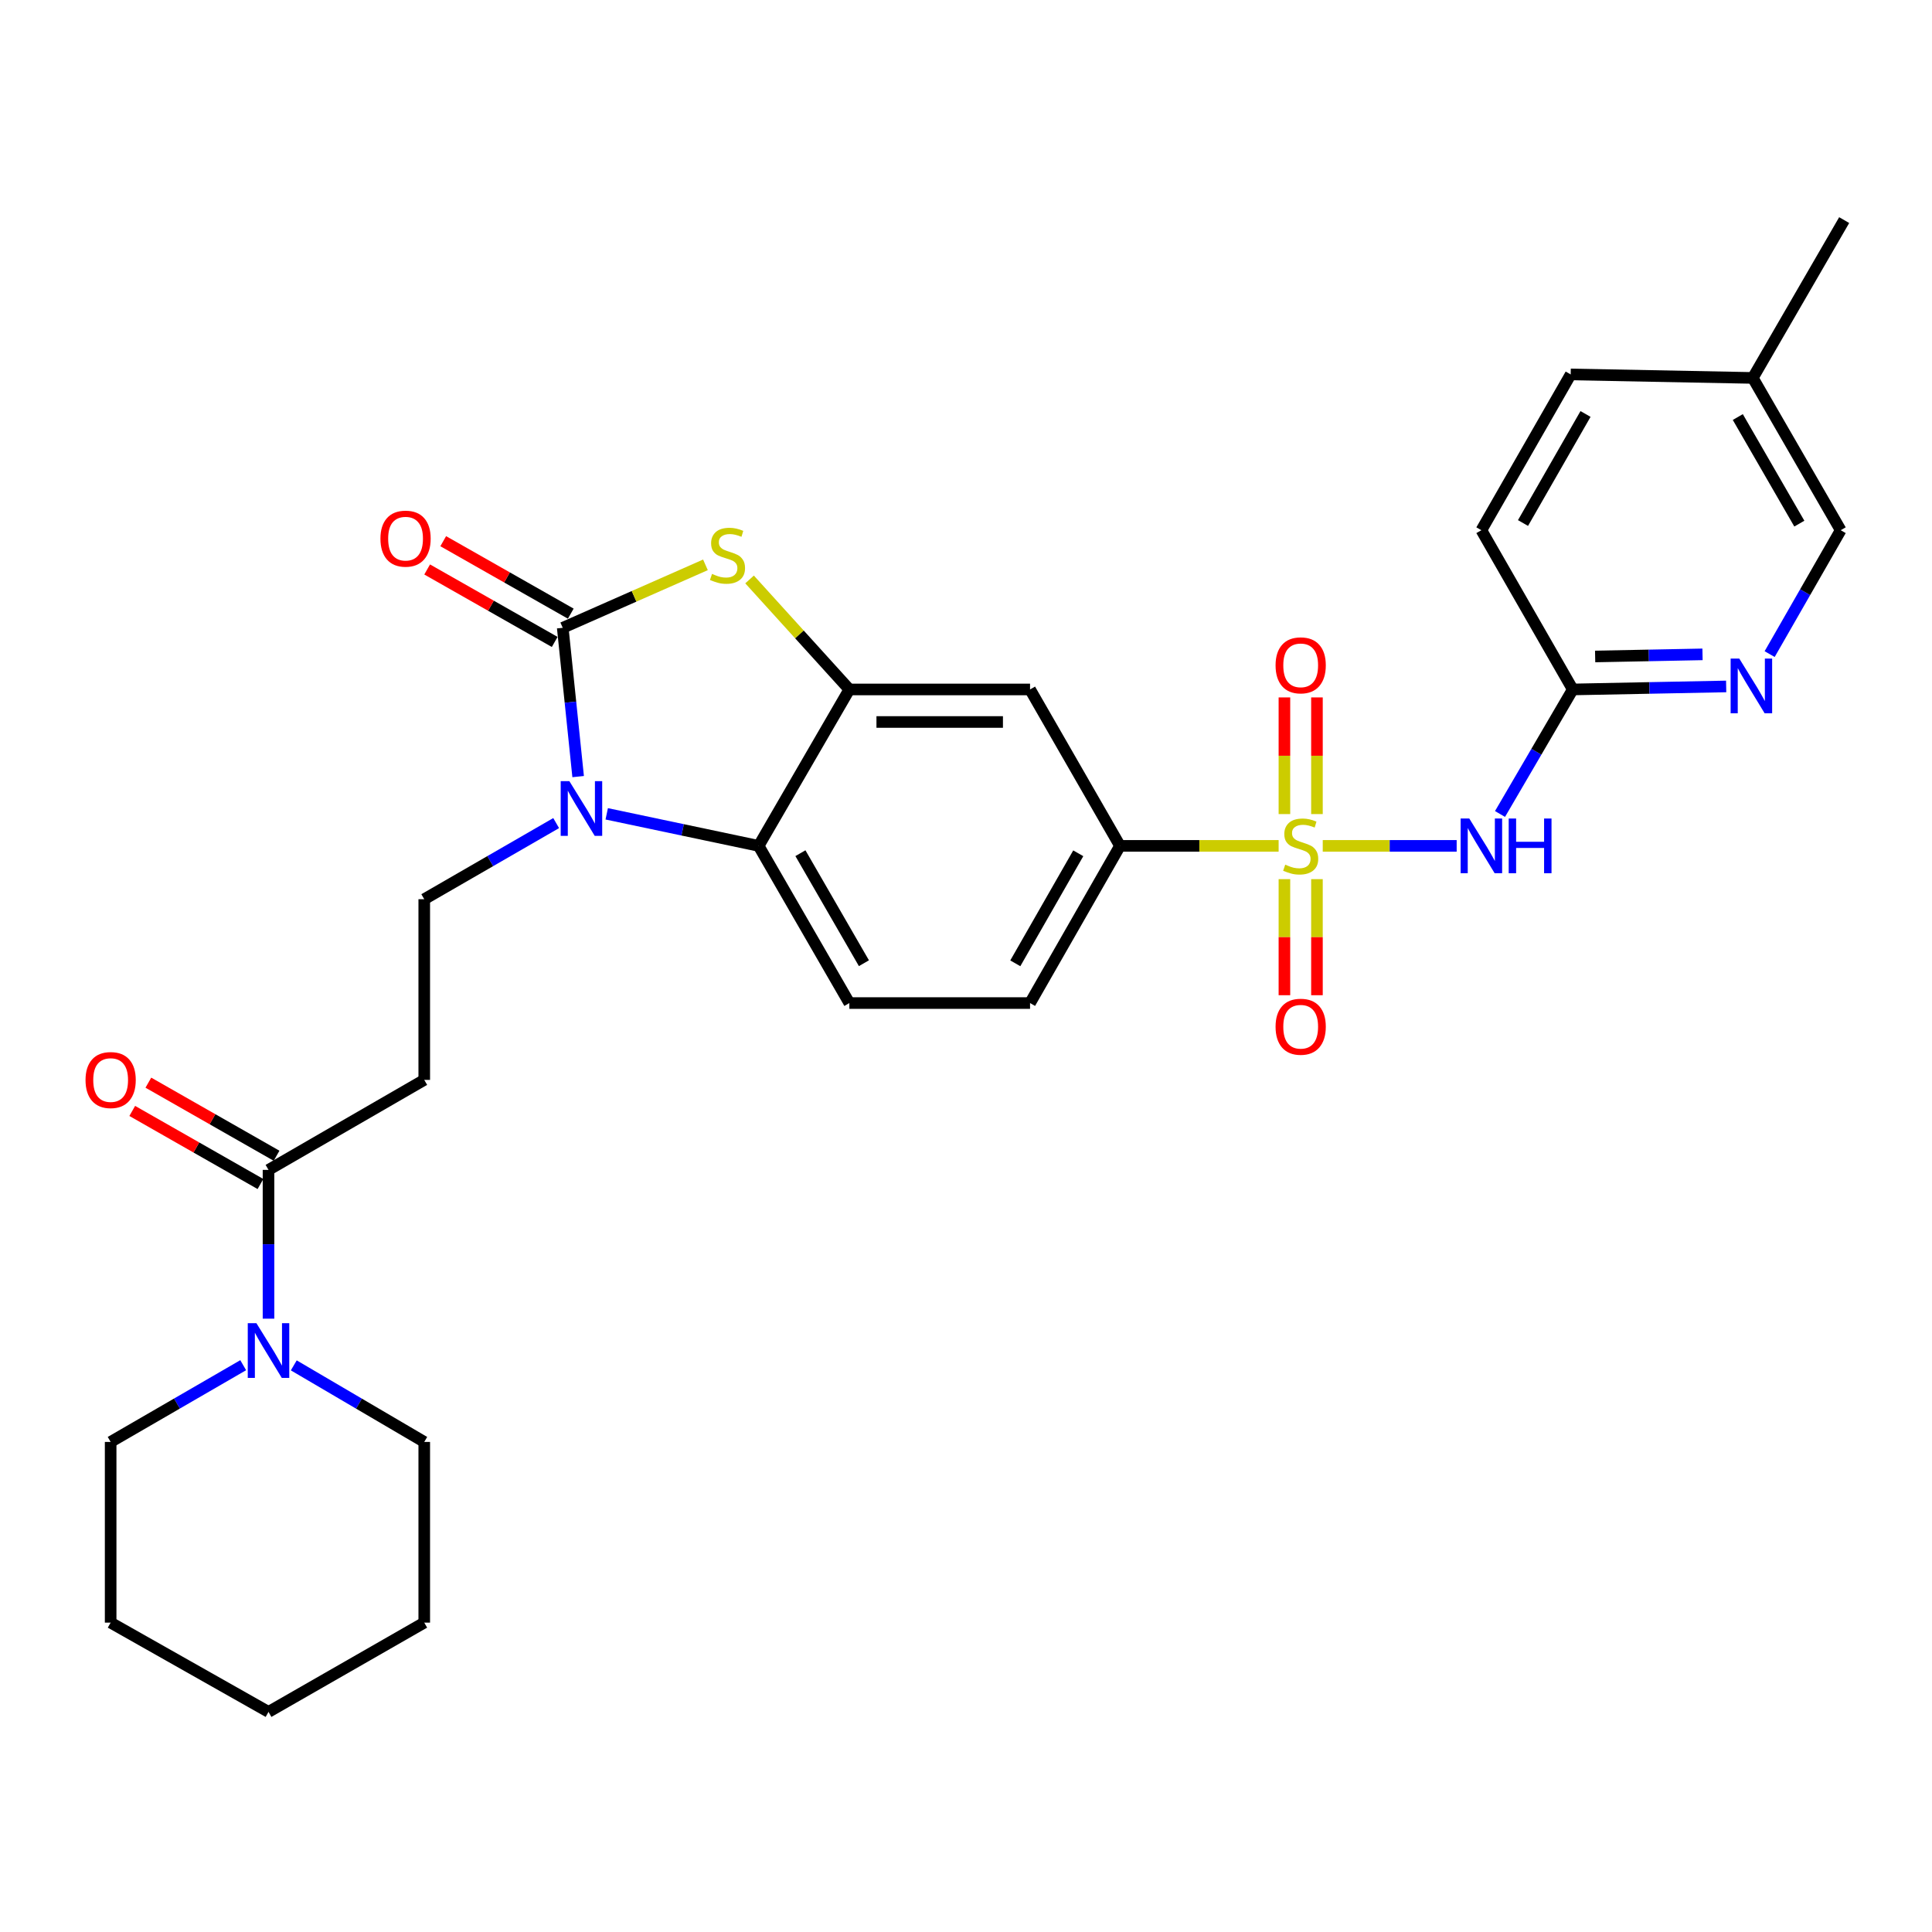 <?xml version='1.0' encoding='iso-8859-1'?>
<svg version='1.1' baseProfile='full'
              xmlns='http://www.w3.org/2000/svg'
                      xmlns:rdkit='http://www.rdkit.org/xml'
                      xmlns:xlink='http://www.w3.org/1999/xlink'
                  xml:space='preserve'
width='1000px' height='1000px' viewBox='0 0 1000 1000'>
<!-- END OF HEADER -->
<rect style='opacity:1.0;fill:#FFFFFF;stroke:none' width='1000' height='1000' x='0' y='0'> </rect>
<path class='bond-3' d='M 684.651,437.823 L 719.309,437.823' style='fill:none;fill-rule:evenodd;stroke:#CCCC00;stroke-width:6px;stroke-linecap:butt;stroke-linejoin:miter;stroke-opacity:1' />
<path class='bond-3' d='M 719.309,437.823 L 753.968,437.823' style='fill:none;fill-rule:evenodd;stroke:#0000FF;stroke-width:6px;stroke-linecap:butt;stroke-linejoin:miter;stroke-opacity:1' />
<path class='bond-6' d='M 661.814,437.823 L 620.76,437.823' style='fill:none;fill-rule:evenodd;stroke:#CCCC00;stroke-width:6px;stroke-linecap:butt;stroke-linejoin:miter;stroke-opacity:1' />
<path class='bond-6' d='M 620.76,437.823 L 579.705,437.823' style='fill:none;fill-rule:evenodd;stroke:#000000;stroke-width:6px;stroke-linecap:butt;stroke-linejoin:miter;stroke-opacity:1' />
<path class='bond-14' d='M 664.813,455.041 L 664.813,485.082' style='fill:none;fill-rule:evenodd;stroke:#CCCC00;stroke-width:6px;stroke-linecap:butt;stroke-linejoin:miter;stroke-opacity:1' />
<path class='bond-14' d='M 664.813,485.082 L 664.813,515.123' style='fill:none;fill-rule:evenodd;stroke:#FF0000;stroke-width:6px;stroke-linecap:butt;stroke-linejoin:miter;stroke-opacity:1' />
<path class='bond-14' d='M 681.653,455.041 L 681.653,485.082' style='fill:none;fill-rule:evenodd;stroke:#CCCC00;stroke-width:6px;stroke-linecap:butt;stroke-linejoin:miter;stroke-opacity:1' />
<path class='bond-14' d='M 681.653,485.082 L 681.653,515.123' style='fill:none;fill-rule:evenodd;stroke:#FF0000;stroke-width:6px;stroke-linecap:butt;stroke-linejoin:miter;stroke-opacity:1' />
<path class='bond-15' d='M 681.653,421.365 L 681.653,391.173' style='fill:none;fill-rule:evenodd;stroke:#CCCC00;stroke-width:6px;stroke-linecap:butt;stroke-linejoin:miter;stroke-opacity:1' />
<path class='bond-15' d='M 681.653,391.173 L 681.653,360.982' style='fill:none;fill-rule:evenodd;stroke:#FF0000;stroke-width:6px;stroke-linecap:butt;stroke-linejoin:miter;stroke-opacity:1' />
<path class='bond-15' d='M 664.813,421.365 L 664.813,391.173' style='fill:none;fill-rule:evenodd;stroke:#CCCC00;stroke-width:6px;stroke-linecap:butt;stroke-linejoin:miter;stroke-opacity:1' />
<path class='bond-15' d='M 664.813,391.173 L 664.813,360.982' style='fill:none;fill-rule:evenodd;stroke:#FF0000;stroke-width:6px;stroke-linecap:butt;stroke-linejoin:miter;stroke-opacity:1' />
<path class='bond-0' d='M 291.272,324.948 L 328.205,308.655' style='fill:none;fill-rule:evenodd;stroke:#000000;stroke-width:6px;stroke-linecap:butt;stroke-linejoin:miter;stroke-opacity:1' />
<path class='bond-0' d='M 328.205,308.655 L 365.138,292.362' style='fill:none;fill-rule:evenodd;stroke:#CCCC00;stroke-width:6px;stroke-linecap:butt;stroke-linejoin:miter;stroke-opacity:1' />
<path class='bond-17' d='M 295.432,317.627 L 262.424,298.872' style='fill:none;fill-rule:evenodd;stroke:#000000;stroke-width:6px;stroke-linecap:butt;stroke-linejoin:miter;stroke-opacity:1' />
<path class='bond-17' d='M 262.424,298.872 L 229.415,280.117' style='fill:none;fill-rule:evenodd;stroke:#FF0000;stroke-width:6px;stroke-linecap:butt;stroke-linejoin:miter;stroke-opacity:1' />
<path class='bond-17' d='M 287.113,332.269 L 254.104,313.513' style='fill:none;fill-rule:evenodd;stroke:#000000;stroke-width:6px;stroke-linecap:butt;stroke-linejoin:miter;stroke-opacity:1' />
<path class='bond-17' d='M 254.104,313.513 L 221.096,294.758' style='fill:none;fill-rule:evenodd;stroke:#FF0000;stroke-width:6px;stroke-linecap:butt;stroke-linejoin:miter;stroke-opacity:1' />
<path class='bond-31' d='M 291.272,324.948 L 295.259,363.456' style='fill:none;fill-rule:evenodd;stroke:#000000;stroke-width:6px;stroke-linecap:butt;stroke-linejoin:miter;stroke-opacity:1' />
<path class='bond-31' d='M 295.259,363.456 L 299.246,401.965' style='fill:none;fill-rule:evenodd;stroke:#0000FF;stroke-width:6px;stroke-linecap:butt;stroke-linejoin:miter;stroke-opacity:1' />
<path class='bond-1' d='M 314.039,421.235 L 353.353,429.529' style='fill:none;fill-rule:evenodd;stroke:#0000FF;stroke-width:6px;stroke-linecap:butt;stroke-linejoin:miter;stroke-opacity:1' />
<path class='bond-1' d='M 353.353,429.529 L 392.668,437.823' style='fill:none;fill-rule:evenodd;stroke:#000000;stroke-width:6px;stroke-linecap:butt;stroke-linejoin:miter;stroke-opacity:1' />
<path class='bond-10' d='M 287.867,426.029 L 253.728,445.73' style='fill:none;fill-rule:evenodd;stroke:#0000FF;stroke-width:6px;stroke-linecap:butt;stroke-linejoin:miter;stroke-opacity:1' />
<path class='bond-10' d='M 253.728,445.73 L 219.59,465.431' style='fill:none;fill-rule:evenodd;stroke:#000000;stroke-width:6px;stroke-linecap:butt;stroke-linejoin:miter;stroke-opacity:1' />
<path class='bond-2' d='M 387.975,299.925 L 413.8,328.393' style='fill:none;fill-rule:evenodd;stroke:#CCCC00;stroke-width:6px;stroke-linecap:butt;stroke-linejoin:miter;stroke-opacity:1' />
<path class='bond-2' d='M 413.8,328.393 L 439.624,356.86' style='fill:none;fill-rule:evenodd;stroke:#000000;stroke-width:6px;stroke-linecap:butt;stroke-linejoin:miter;stroke-opacity:1' />
<path class='bond-12' d='M 776.403,421.319 L 795.232,389.089' style='fill:none;fill-rule:evenodd;stroke:#0000FF;stroke-width:6px;stroke-linecap:butt;stroke-linejoin:miter;stroke-opacity:1' />
<path class='bond-12' d='M 795.232,389.089 L 814.062,356.86' style='fill:none;fill-rule:evenodd;stroke:#000000;stroke-width:6px;stroke-linecap:butt;stroke-linejoin:miter;stroke-opacity:1' />
<path class='bond-4' d='M 439.624,356.86 L 533.152,356.86' style='fill:none;fill-rule:evenodd;stroke:#000000;stroke-width:6px;stroke-linecap:butt;stroke-linejoin:miter;stroke-opacity:1' />
<path class='bond-4' d='M 453.653,373.7 L 519.122,373.7' style='fill:none;fill-rule:evenodd;stroke:#000000;stroke-width:6px;stroke-linecap:butt;stroke-linejoin:miter;stroke-opacity:1' />
<path class='bond-30' d='M 439.624,356.86 L 392.668,437.823' style='fill:none;fill-rule:evenodd;stroke:#000000;stroke-width:6px;stroke-linecap:butt;stroke-linejoin:miter;stroke-opacity:1' />
<path class='bond-5' d='M 392.668,437.823 L 439.624,519.179' style='fill:none;fill-rule:evenodd;stroke:#000000;stroke-width:6px;stroke-linecap:butt;stroke-linejoin:miter;stroke-opacity:1' />
<path class='bond-5' d='M 414.297,441.608 L 447.166,498.558' style='fill:none;fill-rule:evenodd;stroke:#000000;stroke-width:6px;stroke-linecap:butt;stroke-linejoin:miter;stroke-opacity:1' />
<path class='bond-8' d='M 579.705,437.823 L 533.152,356.86' style='fill:none;fill-rule:evenodd;stroke:#000000;stroke-width:6px;stroke-linecap:butt;stroke-linejoin:miter;stroke-opacity:1' />
<path class='bond-18' d='M 579.705,437.823 L 533.152,519.179' style='fill:none;fill-rule:evenodd;stroke:#000000;stroke-width:6px;stroke-linecap:butt;stroke-linejoin:miter;stroke-opacity:1' />
<path class='bond-18' d='M 558.106,441.663 L 525.518,498.612' style='fill:none;fill-rule:evenodd;stroke:#000000;stroke-width:6px;stroke-linecap:butt;stroke-linejoin:miter;stroke-opacity:1' />
<path class='bond-7' d='M 138.982,605.531 L 219.59,558.949' style='fill:none;fill-rule:evenodd;stroke:#000000;stroke-width:6px;stroke-linecap:butt;stroke-linejoin:miter;stroke-opacity:1' />
<path class='bond-9' d='M 138.982,605.531 L 138.982,644.037' style='fill:none;fill-rule:evenodd;stroke:#000000;stroke-width:6px;stroke-linecap:butt;stroke-linejoin:miter;stroke-opacity:1' />
<path class='bond-9' d='M 138.982,644.037 L 138.982,682.542' style='fill:none;fill-rule:evenodd;stroke:#0000FF;stroke-width:6px;stroke-linecap:butt;stroke-linejoin:miter;stroke-opacity:1' />
<path class='bond-19' d='M 143.152,598.216 L 109.972,579.301' style='fill:none;fill-rule:evenodd;stroke:#000000;stroke-width:6px;stroke-linecap:butt;stroke-linejoin:miter;stroke-opacity:1' />
<path class='bond-19' d='M 109.972,579.301 L 76.792,560.386' style='fill:none;fill-rule:evenodd;stroke:#FF0000;stroke-width:6px;stroke-linecap:butt;stroke-linejoin:miter;stroke-opacity:1' />
<path class='bond-19' d='M 134.812,612.846 L 101.632,593.931' style='fill:none;fill-rule:evenodd;stroke:#000000;stroke-width:6px;stroke-linecap:butt;stroke-linejoin:miter;stroke-opacity:1' />
<path class='bond-19' d='M 101.632,593.931 L 68.452,575.016' style='fill:none;fill-rule:evenodd;stroke:#FF0000;stroke-width:6px;stroke-linecap:butt;stroke-linejoin:miter;stroke-opacity:1' />
<path class='bond-24' d='M 125.882,706.624 L 91.576,726.483' style='fill:none;fill-rule:evenodd;stroke:#0000FF;stroke-width:6px;stroke-linecap:butt;stroke-linejoin:miter;stroke-opacity:1' />
<path class='bond-24' d='M 91.576,726.483 L 57.271,746.342' style='fill:none;fill-rule:evenodd;stroke:#000000;stroke-width:6px;stroke-linecap:butt;stroke-linejoin:miter;stroke-opacity:1' />
<path class='bond-25' d='M 152.059,706.713 L 185.824,726.528' style='fill:none;fill-rule:evenodd;stroke:#0000FF;stroke-width:6px;stroke-linecap:butt;stroke-linejoin:miter;stroke-opacity:1' />
<path class='bond-25' d='M 185.824,726.528 L 219.59,746.342' style='fill:none;fill-rule:evenodd;stroke:#000000;stroke-width:6px;stroke-linecap:butt;stroke-linejoin:miter;stroke-opacity:1' />
<path class='bond-11' d='M 219.59,465.431 L 219.59,558.949' style='fill:none;fill-rule:evenodd;stroke:#000000;stroke-width:6px;stroke-linecap:butt;stroke-linejoin:miter;stroke-opacity:1' />
<path class='bond-13' d='M 814.062,356.86 L 853.762,356.08' style='fill:none;fill-rule:evenodd;stroke:#000000;stroke-width:6px;stroke-linecap:butt;stroke-linejoin:miter;stroke-opacity:1' />
<path class='bond-13' d='M 853.762,356.08 L 893.462,355.301' style='fill:none;fill-rule:evenodd;stroke:#0000FF;stroke-width:6px;stroke-linecap:butt;stroke-linejoin:miter;stroke-opacity:1' />
<path class='bond-13' d='M 825.642,339.789 L 853.432,339.243' style='fill:none;fill-rule:evenodd;stroke:#000000;stroke-width:6px;stroke-linecap:butt;stroke-linejoin:miter;stroke-opacity:1' />
<path class='bond-13' d='M 853.432,339.243 L 881.222,338.698' style='fill:none;fill-rule:evenodd;stroke:#0000FF;stroke-width:6px;stroke-linecap:butt;stroke-linejoin:miter;stroke-opacity:1' />
<path class='bond-21' d='M 814.062,356.86 L 766.76,274.437' style='fill:none;fill-rule:evenodd;stroke:#000000;stroke-width:6px;stroke-linecap:butt;stroke-linejoin:miter;stroke-opacity:1' />
<path class='bond-20' d='M 915.966,338.562 L 934.353,306.499' style='fill:none;fill-rule:evenodd;stroke:#0000FF;stroke-width:6px;stroke-linecap:butt;stroke-linejoin:miter;stroke-opacity:1' />
<path class='bond-20' d='M 934.353,306.499 L 952.74,274.437' style='fill:none;fill-rule:evenodd;stroke:#000000;stroke-width:6px;stroke-linecap:butt;stroke-linejoin:miter;stroke-opacity:1' />
<path class='bond-16' d='M 439.624,519.179 L 533.152,519.179' style='fill:none;fill-rule:evenodd;stroke:#000000;stroke-width:6px;stroke-linecap:butt;stroke-linejoin:miter;stroke-opacity:1' />
<path class='bond-32' d='M 952.74,274.437 L 907.244,195.616' style='fill:none;fill-rule:evenodd;stroke:#000000;stroke-width:6px;stroke-linecap:butt;stroke-linejoin:miter;stroke-opacity:1' />
<path class='bond-32' d='M 931.331,271.032 L 899.483,215.858' style='fill:none;fill-rule:evenodd;stroke:#000000;stroke-width:6px;stroke-linecap:butt;stroke-linejoin:miter;stroke-opacity:1' />
<path class='bond-23' d='M 766.76,274.437 L 812.986,193.801' style='fill:none;fill-rule:evenodd;stroke:#000000;stroke-width:6px;stroke-linecap:butt;stroke-linejoin:miter;stroke-opacity:1' />
<path class='bond-23' d='M 788.304,270.717 L 820.662,214.272' style='fill:none;fill-rule:evenodd;stroke:#000000;stroke-width:6px;stroke-linecap:butt;stroke-linejoin:miter;stroke-opacity:1' />
<path class='bond-22' d='M 907.244,195.616 L 812.986,193.801' style='fill:none;fill-rule:evenodd;stroke:#000000;stroke-width:6px;stroke-linecap:butt;stroke-linejoin:miter;stroke-opacity:1' />
<path class='bond-26' d='M 907.244,195.616 L 954.545,113.923' style='fill:none;fill-rule:evenodd;stroke:#000000;stroke-width:6px;stroke-linecap:butt;stroke-linejoin:miter;stroke-opacity:1' />
<path class='bond-28' d='M 57.271,746.342 L 57.271,839.869' style='fill:none;fill-rule:evenodd;stroke:#000000;stroke-width:6px;stroke-linecap:butt;stroke-linejoin:miter;stroke-opacity:1' />
<path class='bond-27' d='M 219.59,746.342 L 219.59,839.869' style='fill:none;fill-rule:evenodd;stroke:#000000;stroke-width:6px;stroke-linecap:butt;stroke-linejoin:miter;stroke-opacity:1' />
<path class='bond-29' d='M 219.59,839.869 L 138.982,886.077' style='fill:none;fill-rule:evenodd;stroke:#000000;stroke-width:6px;stroke-linecap:butt;stroke-linejoin:miter;stroke-opacity:1' />
<path class='bond-33' d='M 57.271,839.869 L 138.982,886.077' style='fill:none;fill-rule:evenodd;stroke:#000000;stroke-width:6px;stroke-linecap:butt;stroke-linejoin:miter;stroke-opacity:1' />
<path  class='atom-0' d='M 665.233 447.543
Q 665.553 447.663, 666.873 448.223
Q 668.193 448.783, 669.633 449.143
Q 671.113 449.463, 672.553 449.463
Q 675.233 449.463, 676.793 448.183
Q 678.353 446.863, 678.353 444.583
Q 678.353 443.023, 677.553 442.063
Q 676.793 441.103, 675.593 440.583
Q 674.393 440.063, 672.393 439.463
Q 669.873 438.703, 668.353 437.983
Q 666.873 437.263, 665.793 435.743
Q 664.753 434.223, 664.753 431.663
Q 664.753 428.103, 667.153 425.903
Q 669.593 423.703, 674.393 423.703
Q 677.673 423.703, 681.393 425.263
L 680.473 428.343
Q 677.073 426.943, 674.513 426.943
Q 671.753 426.943, 670.233 428.103
Q 668.713 429.223, 668.753 431.183
Q 668.753 432.703, 669.513 433.623
Q 670.313 434.543, 671.433 435.063
Q 672.593 435.583, 674.513 436.183
Q 677.073 436.983, 678.593 437.783
Q 680.113 438.583, 681.193 440.223
Q 682.313 441.823, 682.313 444.583
Q 682.313 448.503, 679.673 450.623
Q 677.073 452.703, 672.713 452.703
Q 670.193 452.703, 668.273 452.143
Q 666.393 451.623, 664.153 450.703
L 665.233 447.543
' fill='#CCCC00'/>
<path  class='atom-2' d='M 294.695 404.316
L 303.975 419.316
Q 304.895 420.796, 306.375 423.476
Q 307.855 426.156, 307.935 426.316
L 307.935 404.316
L 311.695 404.316
L 311.695 432.636
L 307.815 432.636
L 297.855 416.236
Q 296.695 414.316, 295.455 412.116
Q 294.255 409.916, 293.895 409.236
L 293.895 432.636
L 290.215 432.636
L 290.215 404.316
L 294.695 404.316
' fill='#0000FF'/>
<path  class='atom-3' d='M 368.549 297.049
Q 368.869 297.169, 370.189 297.729
Q 371.509 298.289, 372.949 298.649
Q 374.429 298.969, 375.869 298.969
Q 378.549 298.969, 380.109 297.689
Q 381.669 296.369, 381.669 294.089
Q 381.669 292.529, 380.869 291.569
Q 380.109 290.609, 378.909 290.089
Q 377.709 289.569, 375.709 288.969
Q 373.189 288.209, 371.669 287.489
Q 370.189 286.769, 369.109 285.249
Q 368.069 283.729, 368.069 281.169
Q 368.069 277.609, 370.469 275.409
Q 372.909 273.209, 377.709 273.209
Q 380.989 273.209, 384.709 274.769
L 383.789 277.849
Q 380.389 276.449, 377.829 276.449
Q 375.069 276.449, 373.549 277.609
Q 372.029 278.729, 372.069 280.689
Q 372.069 282.209, 372.829 283.129
Q 373.629 284.049, 374.749 284.569
Q 375.909 285.089, 377.829 285.689
Q 380.389 286.489, 381.909 287.289
Q 383.429 288.089, 384.509 289.729
Q 385.629 291.329, 385.629 294.089
Q 385.629 298.009, 382.989 300.129
Q 380.389 302.209, 376.029 302.209
Q 373.509 302.209, 371.589 301.649
Q 369.709 301.129, 367.469 300.209
L 368.549 297.049
' fill='#CCCC00'/>
<path  class='atom-4' d='M 760.5 423.663
L 769.78 438.663
Q 770.7 440.143, 772.18 442.823
Q 773.66 445.503, 773.74 445.663
L 773.74 423.663
L 777.5 423.663
L 777.5 451.983
L 773.62 451.983
L 763.66 435.583
Q 762.5 433.663, 761.26 431.463
Q 760.06 429.263, 759.7 428.583
L 759.7 451.983
L 756.02 451.983
L 756.02 423.663
L 760.5 423.663
' fill='#0000FF'/>
<path  class='atom-4' d='M 780.9 423.663
L 784.74 423.663
L 784.74 435.703
L 799.22 435.703
L 799.22 423.663
L 803.06 423.663
L 803.06 451.983
L 799.22 451.983
L 799.22 438.903
L 784.74 438.903
L 784.74 451.983
L 780.9 451.983
L 780.9 423.663
' fill='#0000FF'/>
<path  class='atom-10' d='M 132.722 684.88
L 142.002 699.88
Q 142.922 701.36, 144.402 704.04
Q 145.882 706.72, 145.962 706.88
L 145.962 684.88
L 149.722 684.88
L 149.722 713.2
L 145.842 713.2
L 135.882 696.8
Q 134.722 694.88, 133.482 692.68
Q 132.282 690.48, 131.922 689.8
L 131.922 713.2
L 128.242 713.2
L 128.242 684.88
L 132.722 684.88
' fill='#0000FF'/>
<path  class='atom-14' d='M 900.254 340.885
L 909.534 355.885
Q 910.454 357.365, 911.934 360.045
Q 913.414 362.725, 913.494 362.885
L 913.494 340.885
L 917.254 340.885
L 917.254 369.205
L 913.374 369.205
L 903.414 352.805
Q 902.254 350.885, 901.014 348.685
Q 899.814 346.485, 899.454 345.805
L 899.454 369.205
L 895.774 369.205
L 895.774 340.885
L 900.254 340.885
' fill='#0000FF'/>
<path  class='atom-15' d='M 660.233 531.431
Q 660.233 524.631, 663.593 520.831
Q 666.953 517.031, 673.233 517.031
Q 679.513 517.031, 682.873 520.831
Q 686.233 524.631, 686.233 531.431
Q 686.233 538.311, 682.833 542.231
Q 679.433 546.111, 673.233 546.111
Q 666.993 546.111, 663.593 542.231
Q 660.233 538.351, 660.233 531.431
M 673.233 542.911
Q 677.553 542.911, 679.873 540.031
Q 682.233 537.111, 682.233 531.431
Q 682.233 525.871, 679.873 523.071
Q 677.553 520.231, 673.233 520.231
Q 668.913 520.231, 666.553 523.031
Q 664.233 525.831, 664.233 531.431
Q 664.233 537.151, 666.553 540.031
Q 668.913 542.911, 673.233 542.911
' fill='#FF0000'/>
<path  class='atom-16' d='M 660.233 344.375
Q 660.233 337.575, 663.593 333.775
Q 666.953 329.975, 673.233 329.975
Q 679.513 329.975, 682.873 333.775
Q 686.233 337.575, 686.233 344.375
Q 686.233 351.255, 682.833 355.175
Q 679.433 359.055, 673.233 359.055
Q 666.993 359.055, 663.593 355.175
Q 660.233 351.295, 660.233 344.375
M 673.233 355.855
Q 677.553 355.855, 679.873 352.975
Q 682.233 350.055, 682.233 344.375
Q 682.233 338.815, 679.873 336.015
Q 677.553 333.175, 673.233 333.175
Q 668.913 333.175, 666.553 335.975
Q 664.233 338.775, 664.233 344.375
Q 664.233 350.095, 666.553 352.975
Q 668.913 355.855, 673.233 355.855
' fill='#FF0000'/>
<path  class='atom-18' d='M 196.916 278.802
Q 196.916 272.002, 200.276 268.202
Q 203.636 264.402, 209.916 264.402
Q 216.196 264.402, 219.556 268.202
Q 222.916 272.002, 222.916 278.802
Q 222.916 285.682, 219.516 289.602
Q 216.116 293.482, 209.916 293.482
Q 203.676 293.482, 200.276 289.602
Q 196.916 285.722, 196.916 278.802
M 209.916 290.282
Q 214.236 290.282, 216.556 287.402
Q 218.916 284.482, 218.916 278.802
Q 218.916 273.242, 216.556 270.442
Q 214.236 267.602, 209.916 267.602
Q 205.596 267.602, 203.236 270.402
Q 200.916 273.202, 200.916 278.802
Q 200.916 284.522, 203.236 287.402
Q 205.596 290.282, 209.916 290.282
' fill='#FF0000'/>
<path  class='atom-20' d='M 44.271 559.029
Q 44.271 552.229, 47.631 548.429
Q 50.991 544.629, 57.271 544.629
Q 63.551 544.629, 66.911 548.429
Q 70.271 552.229, 70.271 559.029
Q 70.271 565.909, 66.871 569.829
Q 63.471 573.709, 57.271 573.709
Q 51.031 573.709, 47.631 569.829
Q 44.271 565.949, 44.271 559.029
M 57.271 570.509
Q 61.591 570.509, 63.911 567.629
Q 66.271 564.709, 66.271 559.029
Q 66.271 553.469, 63.911 550.669
Q 61.591 547.829, 57.271 547.829
Q 52.951 547.829, 50.591 550.629
Q 48.271 553.429, 48.271 559.029
Q 48.271 564.749, 50.591 567.629
Q 52.951 570.509, 57.271 570.509
' fill='#FF0000'/>
</svg>
